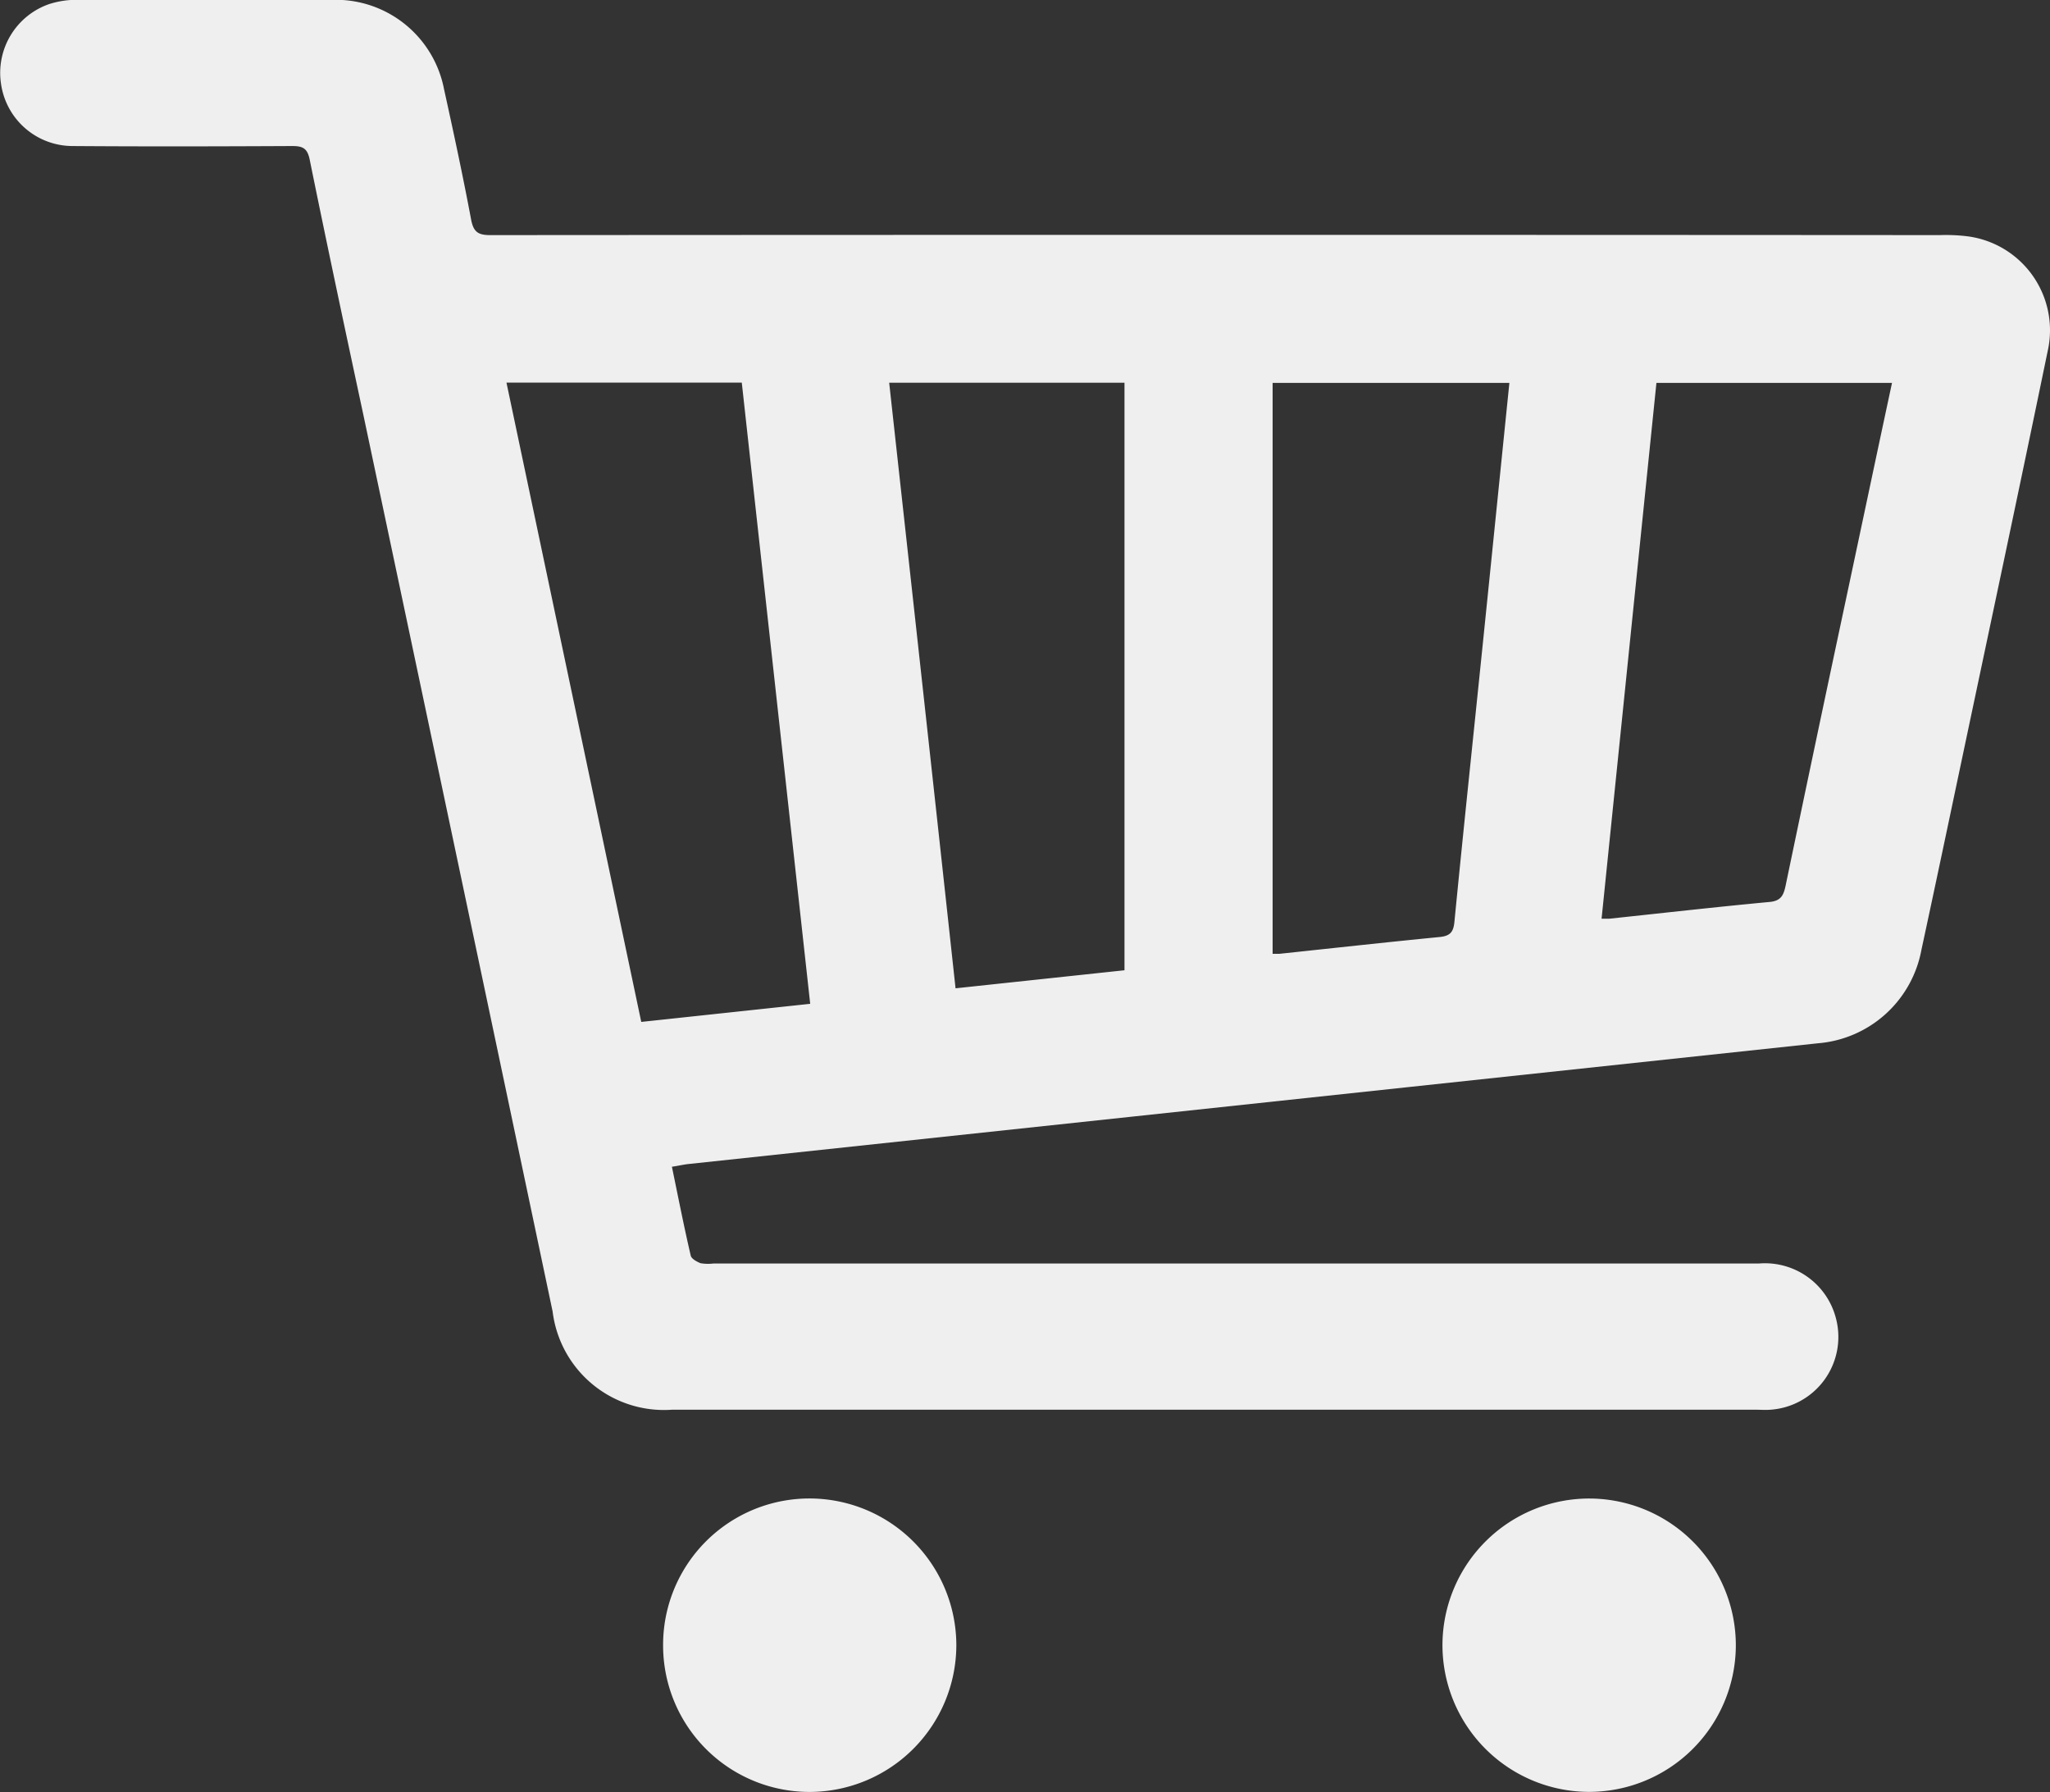 <svg xmlns="http://www.w3.org/2000/svg" width="33.976" height="29.695" viewBox="0 0 33.976 29.695">
  <rect x="0" y="0" width="33.976" height="29.695" fill="#333333" stroke="none"/>
  <g id="Group_169" data-name="Group 169" transform="translate(1614.358 -1955.206)" opacity="0.92">
    <path id="Path_77" data-name="Path 77" d="M-1603.222,1974.54c.105.507.2.992.312,1.473.012.053.1.1.161.125a.733.733,0,0,0,.218.005h17.331a1.215,1.215,0,0,1,1.278.94,1.209,1.209,0,0,1-1.088,1.483c-.089.007-.178,0-.268,0h-17.94a1.859,1.859,0,0,1-1.981-1.627q-1.567-7.438-3.14-14.874c-.3-1.4-.6-2.807-.886-4.213-.038-.188-.114-.226-.288-.226-1.217.006-2.434.009-3.651,0a1.2,1.2,0,0,1-1.177-1.031,1.206,1.206,0,0,1,.8-1.322,1.481,1.481,0,0,1,.453-.07q2.13-.007,4.26,0a1.827,1.827,0,0,1,1.829,1.479c.159.721.314,1.442.45,2.167.039.2.115.253.315.253q12.013-.008,24.025,0a2.963,2.963,0,0,1,.461.02,1.57,1.57,0,0,1,1.328,1.9c-.472,2.287-.959,4.571-1.441,6.855-.216,1.023-.431,2.047-.652,3.069a1.9,1.9,0,0,1-1.714,1.548l-11.371,1.216-7.331.783C-1603.014,1974.5-1603.1,1974.522-1603.222,1974.54Zm-.508-2.4,2.8-.3-1.134-10.294h-3.9Zm8.009-.856v-9.736h-3.9c.369,3.35.736,6.682,1.1,10.035Zm6.379-9.733h-3.924v9.461c.046,0,.077,0,.108,0,.887-.094,1.773-.192,2.661-.279.169-.017.228-.078.244-.251.149-1.525.311-3.049.467-4.574C-1589.638,1964.464-1589.492,1963.021-1589.342,1961.551Zm6.337,0h-3.9l-.909,8.879c.064,0,.1,0,.126,0,.887-.094,1.773-.195,2.661-.278.192-.018.231-.118.264-.274q.449-2.154.907-4.307C-1583.571,1964.236-1583.29,1962.9-1583,1961.549Z" transform="translate(0 0)" fill="#fff"/>
    <path id="Path_78" data-name="Path 78" d="M-1120.89,2465.219a2.433,2.433,0,0,1,2.406,2.455,2.434,2.434,0,0,1-2.456,2.406,2.434,2.434,0,0,1-2.406-2.456A2.433,2.433,0,0,1-1120.89,2465.219Z" transform="translate(-467.105 -485.181)" fill="#fff"/>
    <path id="Path_79" data-name="Path 79" d="M-1388.659,2467.667a2.426,2.426,0,0,1,2.413-2.446,2.435,2.435,0,0,1,2.447,2.441,2.437,2.437,0,0,1-2.417,2.422A2.428,2.428,0,0,1-1388.659,2467.667Z" transform="translate(-214.709 -485.184)" fill="#fff"/>
  </g>
</svg>

